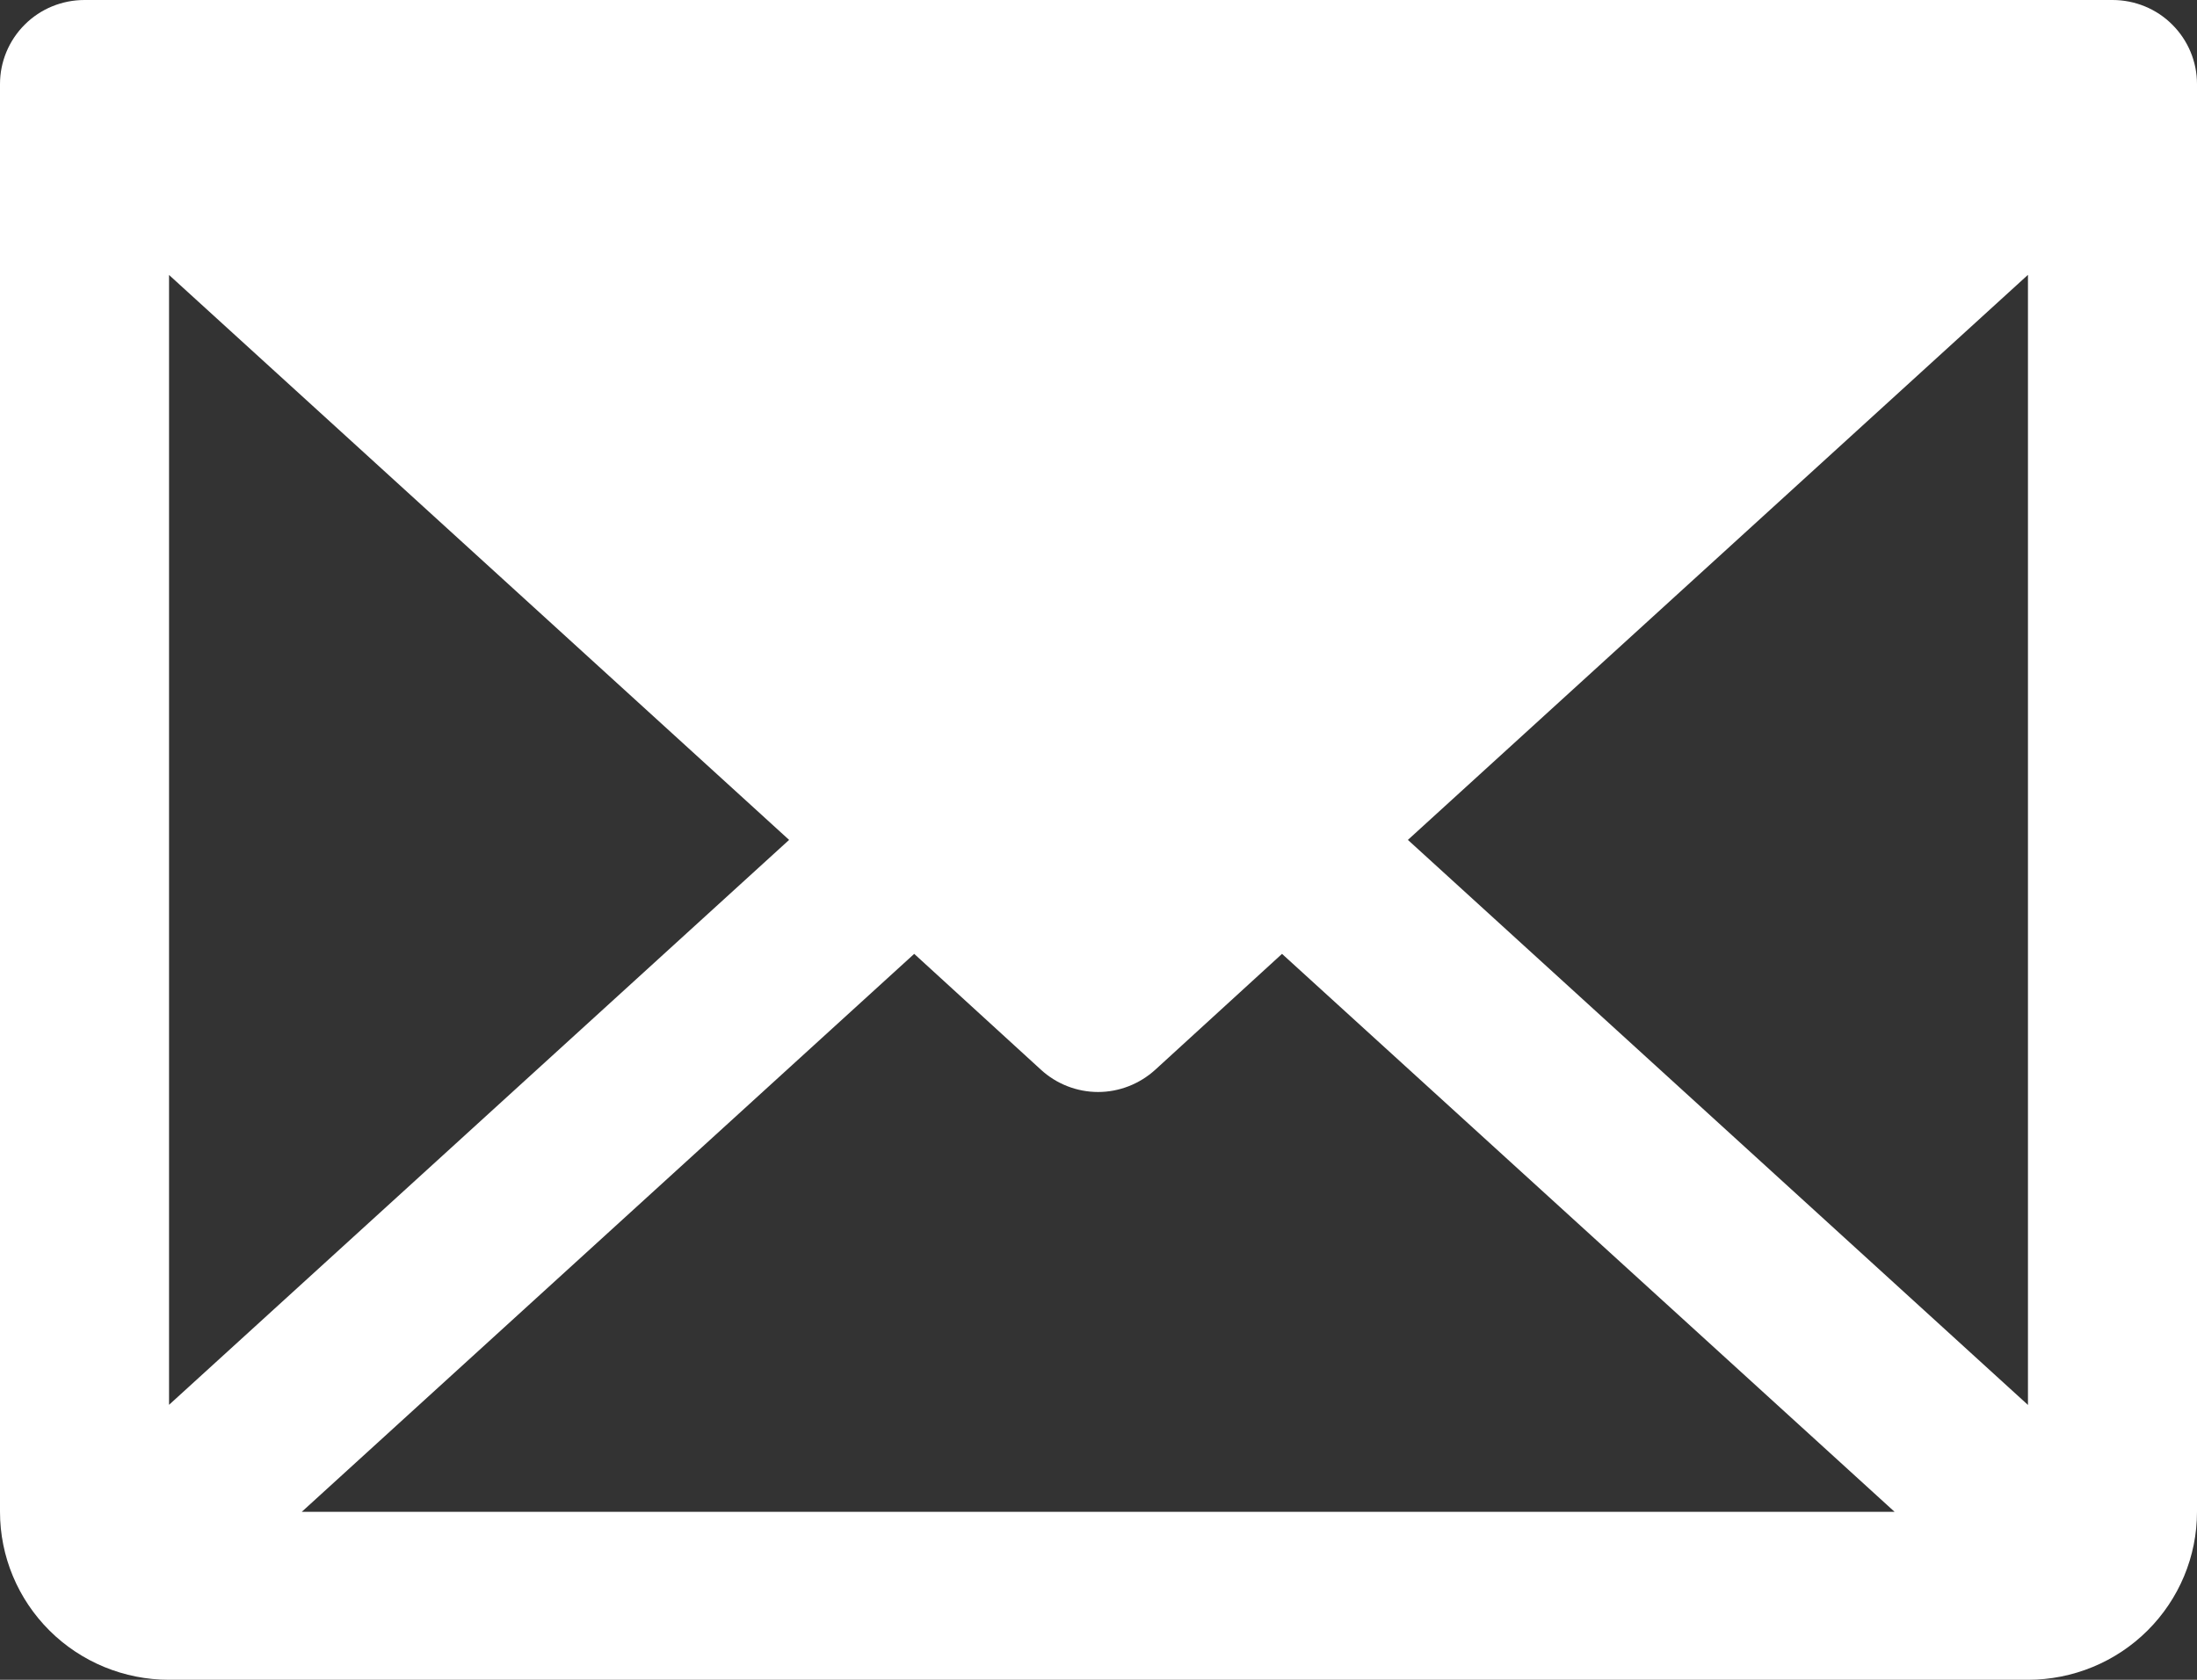 <?xml version="1.0" encoding="UTF-8"?> <svg xmlns="http://www.w3.org/2000/svg" width="17" height="13" viewBox="0 0 17 13" fill="none"><rect x="0" y="0" width="17" height="13" fill="#333333" stroke="none"/><path d="M16.346 0H0.654C0.48 0 0.314 0.068 0.192 0.19C0.069 0.312 0 0.478 0 0.65V11.7C0 12.045 0.138 12.375 0.383 12.619C0.628 12.863 0.961 13 1.308 13H15.692C16.039 13 16.372 12.863 16.617 12.619C16.862 12.375 17 12.045 17 11.7V0.65C17 0.478 16.931 0.312 16.808 0.19C16.686 0.068 16.52 0 16.346 0ZM6.106 6.5L1.308 10.872V2.128L6.106 6.5ZM7.074 7.382L8.055 8.279C8.175 8.389 8.333 8.451 8.497 8.451C8.66 8.451 8.818 8.389 8.939 8.279L9.92 7.382L14.66 11.7H2.335L7.074 7.382ZM10.894 6.5L15.692 2.127V10.873L10.894 6.5Z" fill="white"></path></svg> 